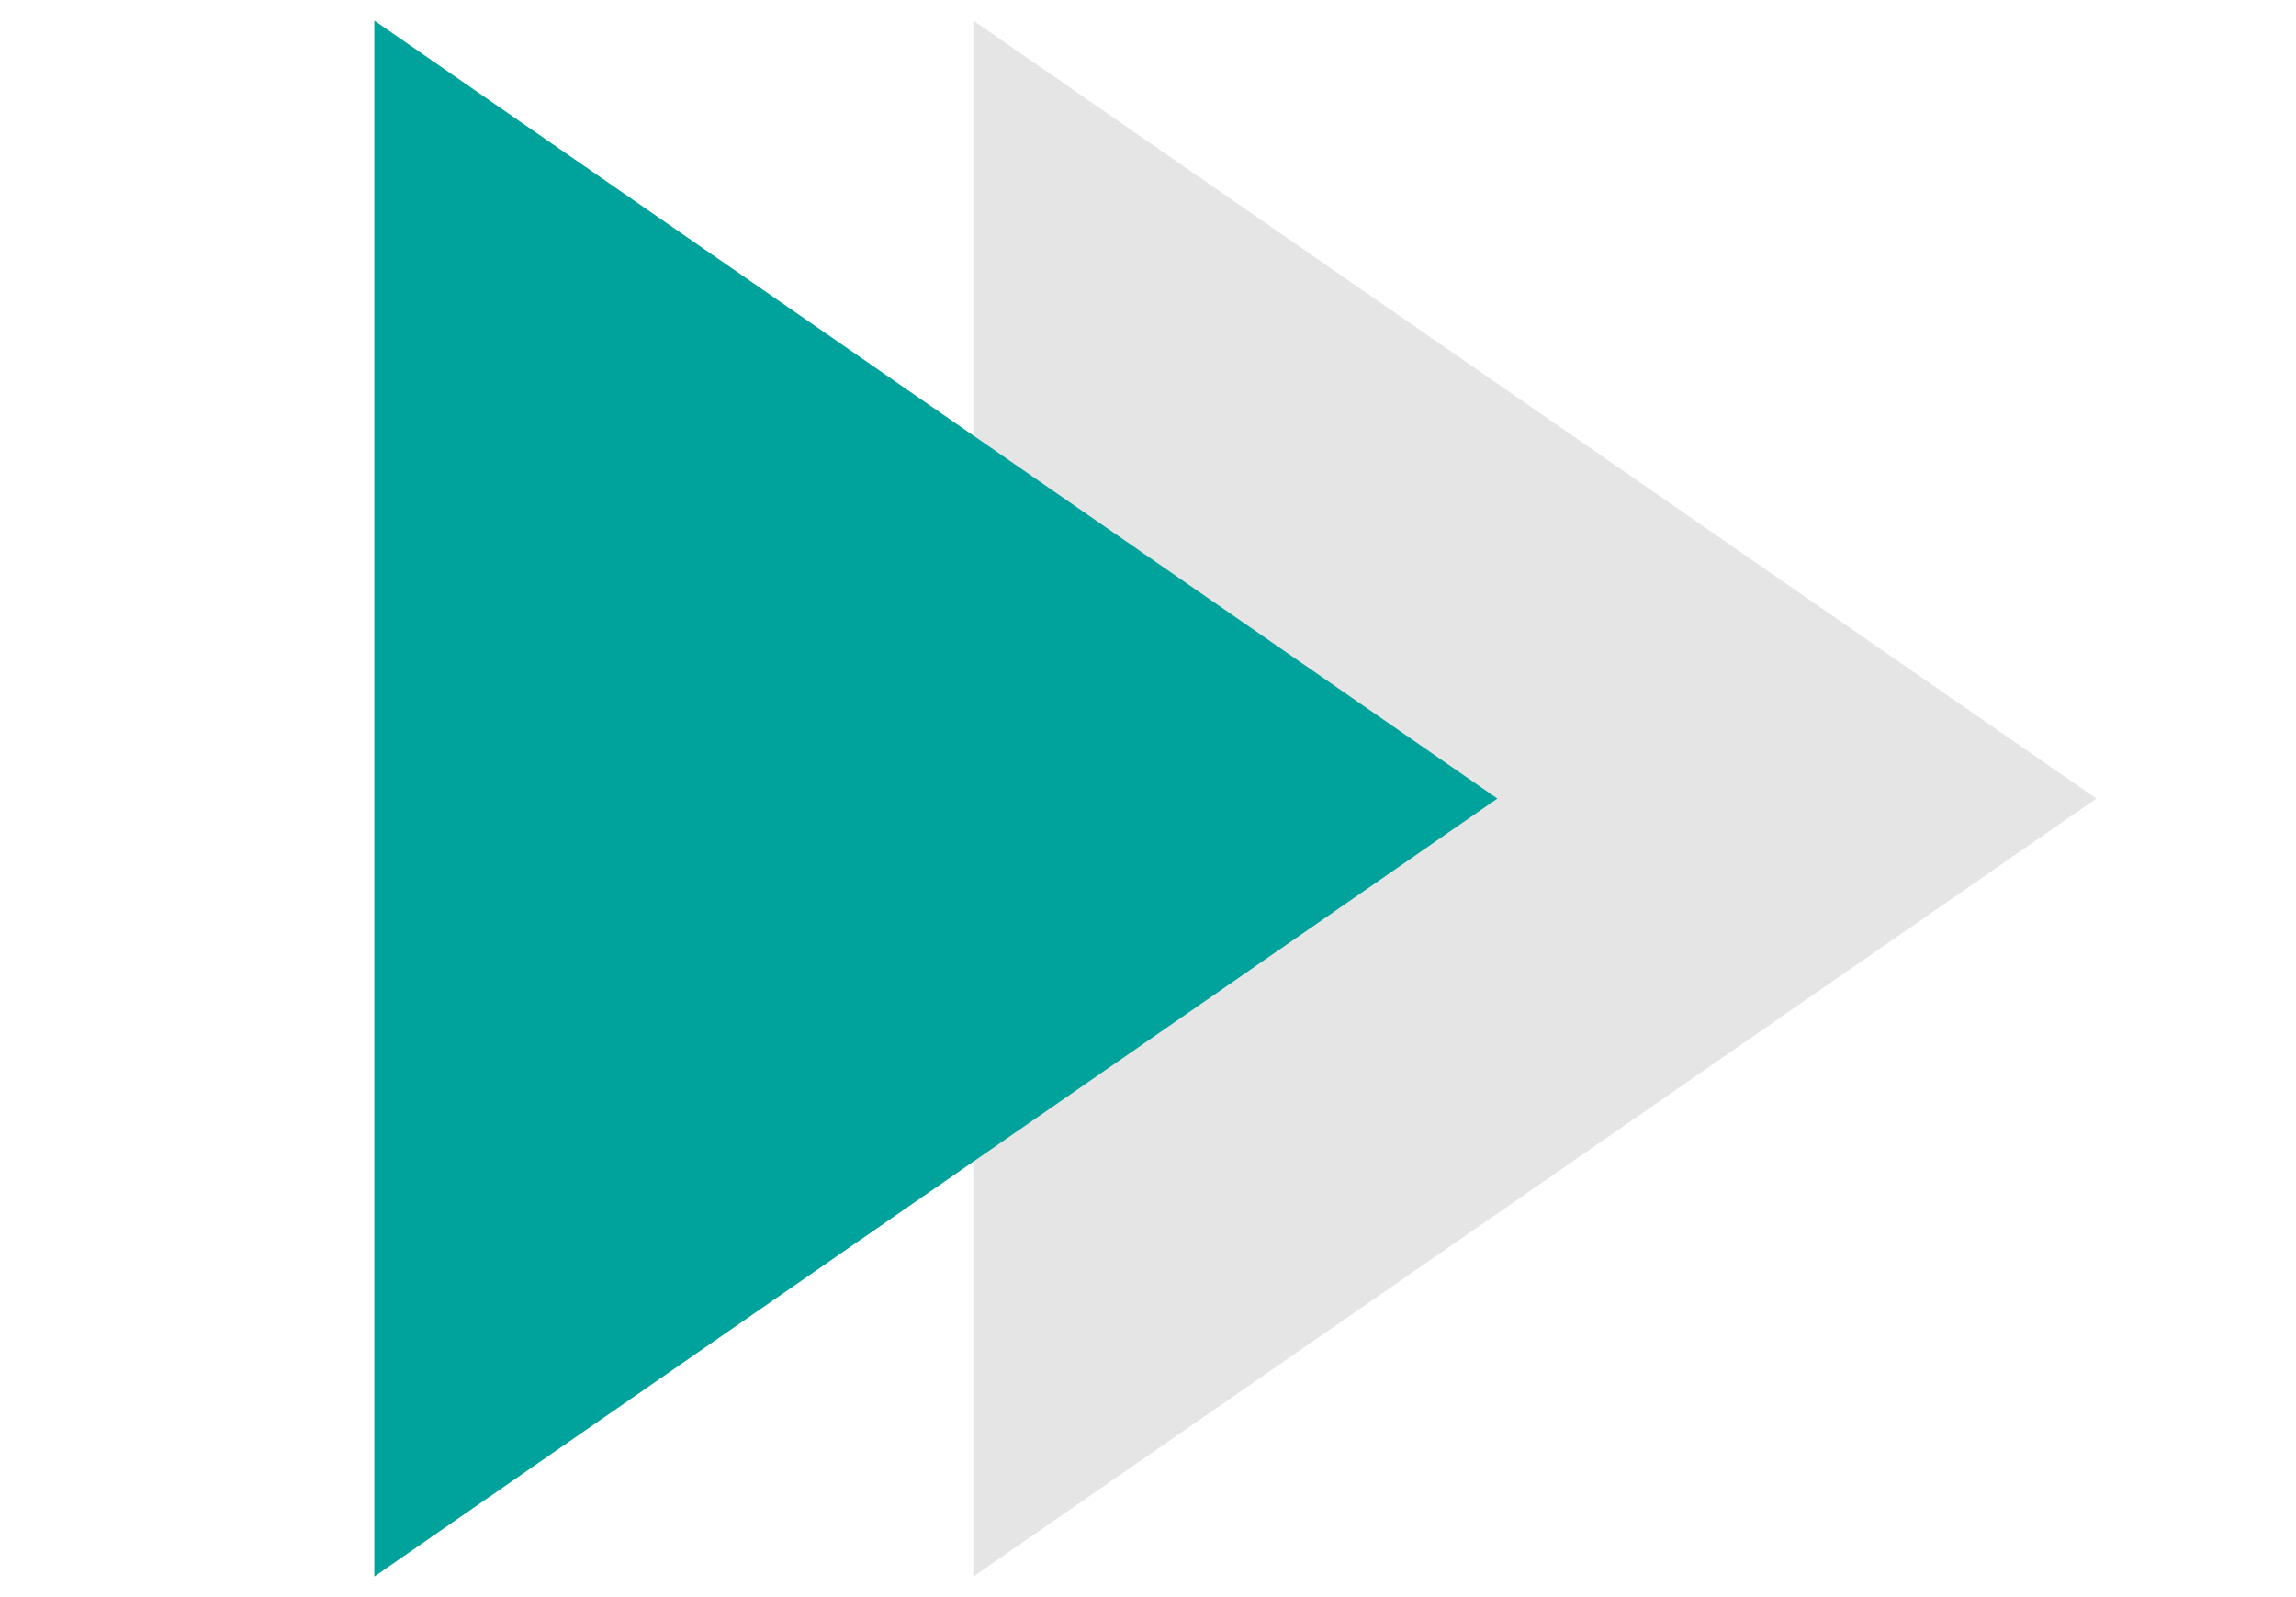 <svg width="23" height="16" viewBox="0 0 23 16" fill="none" xmlns="http://www.w3.org/2000/svg">
<path d="M21 8L9.75 0.206L9.75 15.794L21 8Z" fill="#E5E5E5"/>
<path d="M15 8L3.75 0.206L3.75 15.794L15 8Z" fill="#00A39B"/>
</svg>
